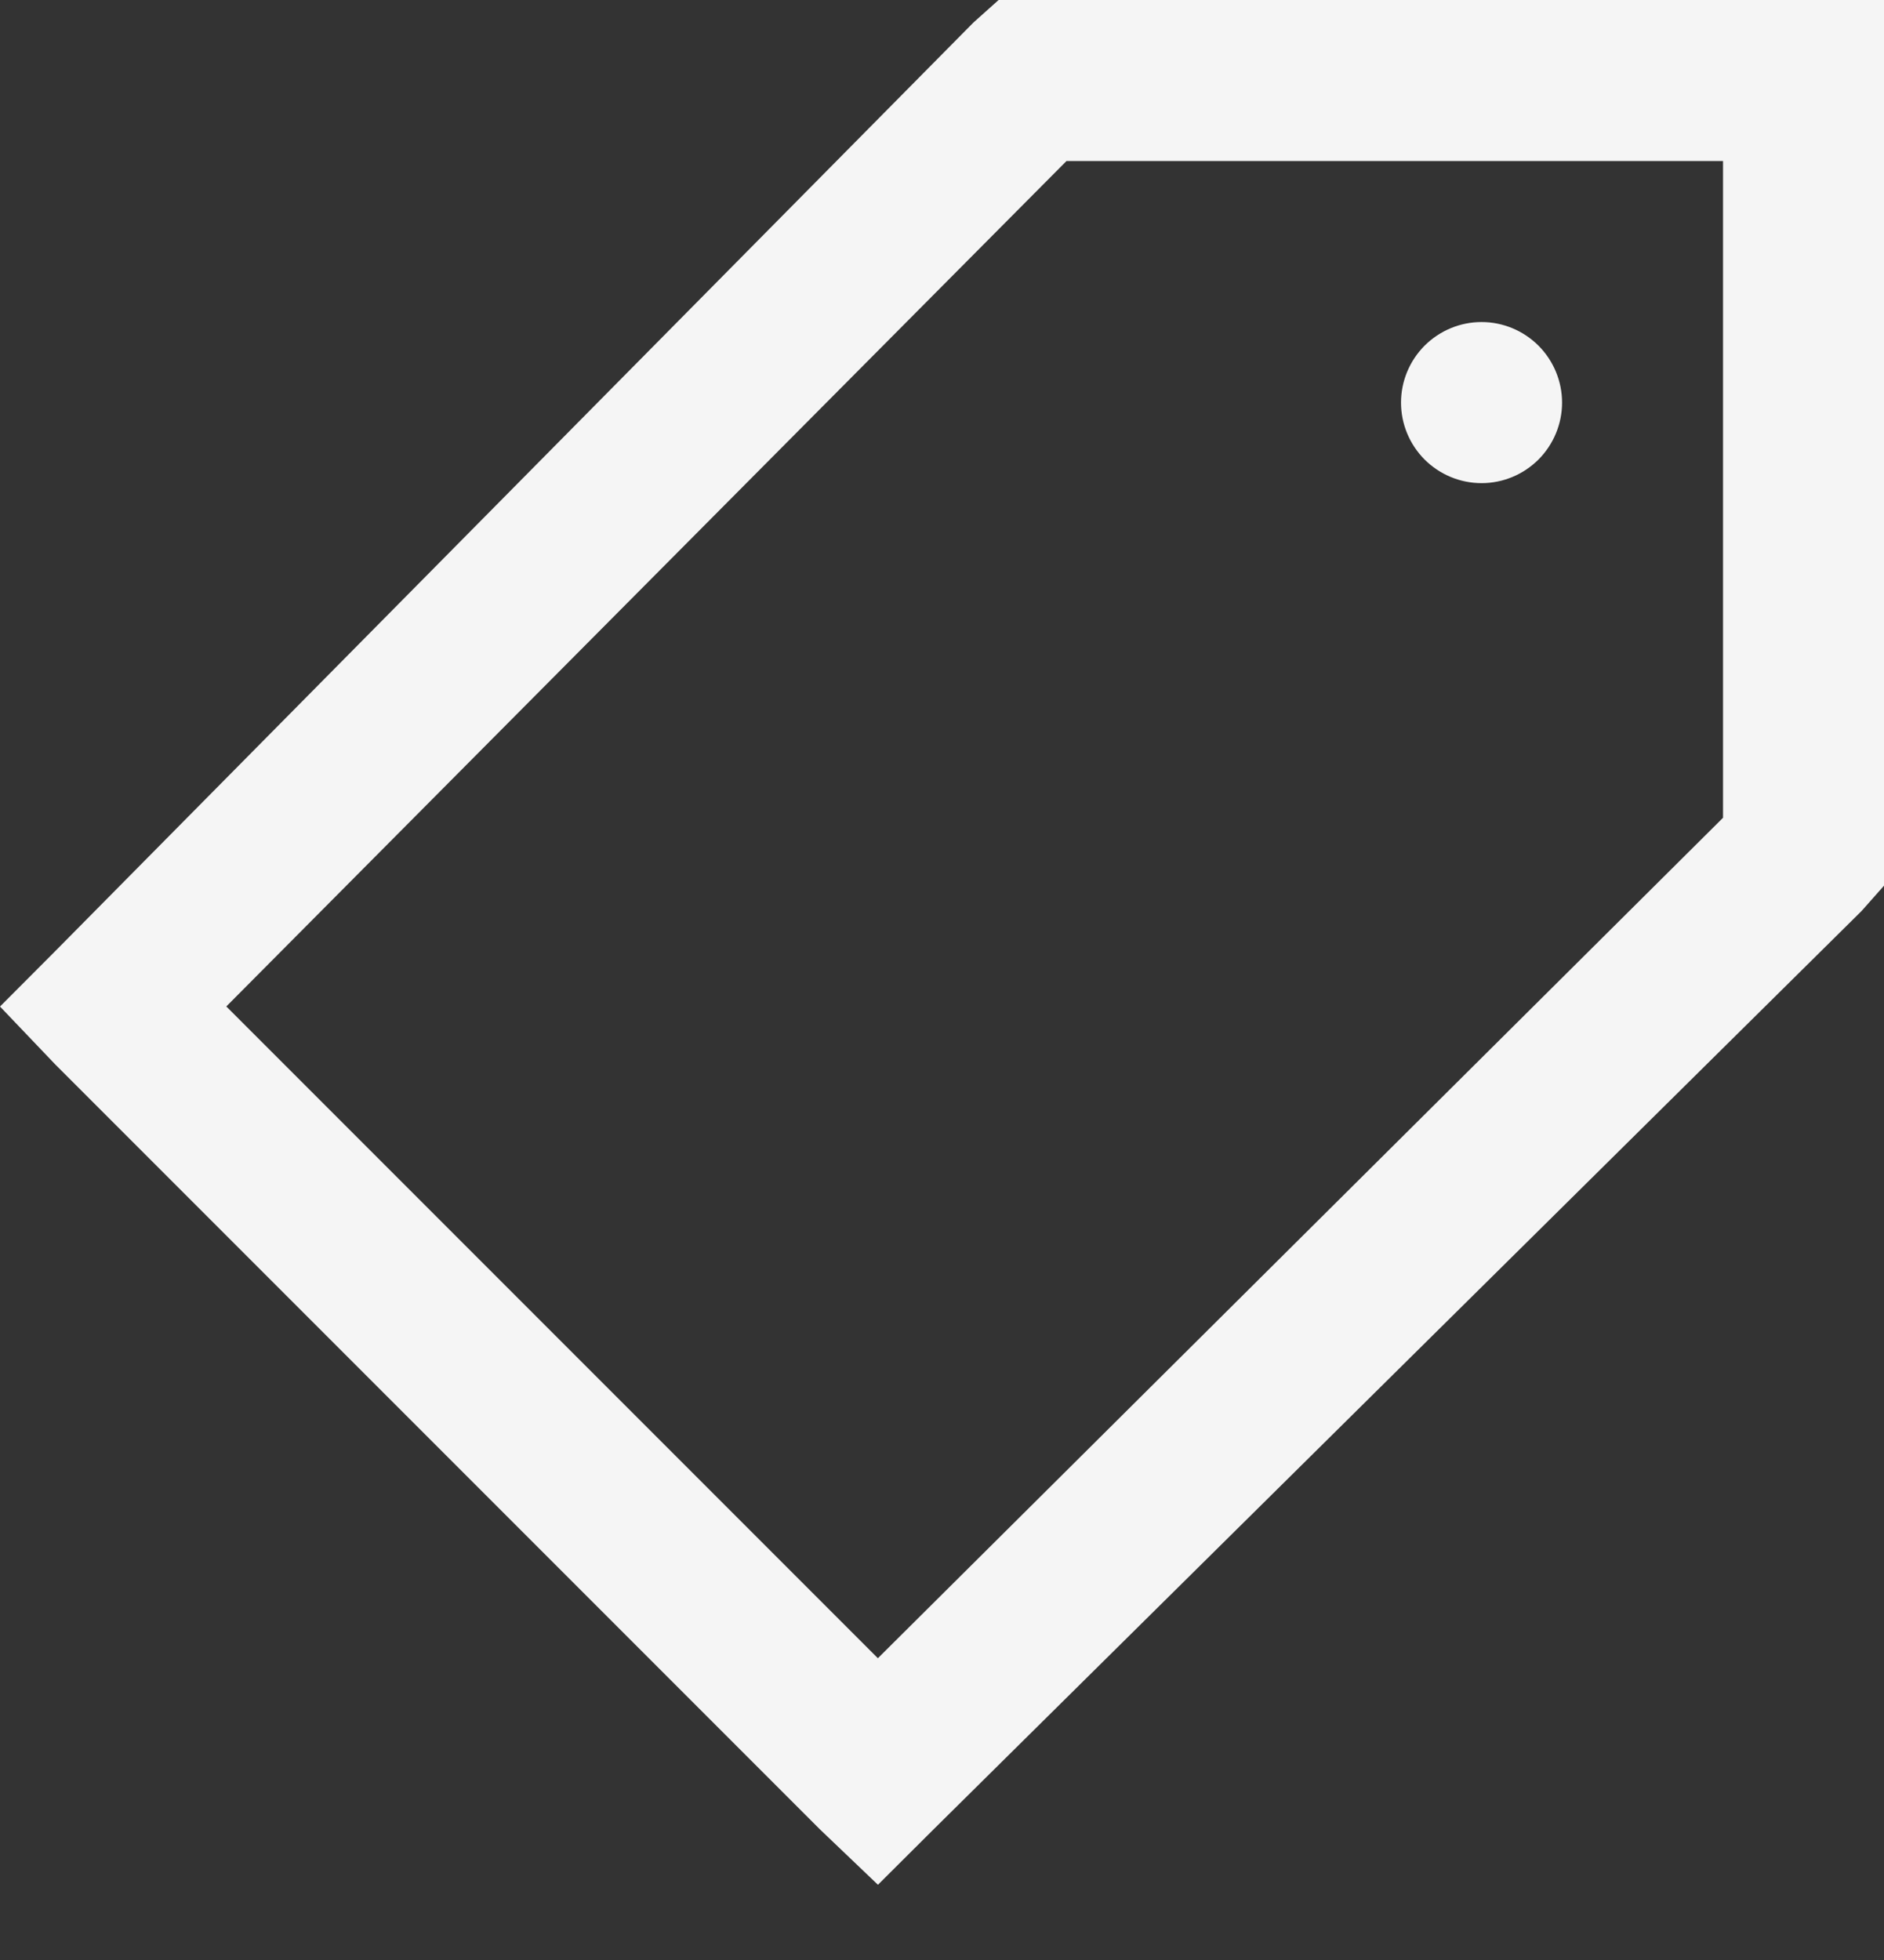 <svg width="25" height="26" viewBox="0 0 25 26" fill="none" xmlns="http://www.w3.org/2000/svg">
<rect x="0" y="0" width="25" height="26" fill="#333333" stroke="none"/>
<path d="M13.251 0L12.917 0.299L0.733 12.617L0 13.352L0.734 14.121L10.881 24.268L11.65 25.002L12.387 24.268L24.702 12.085L25 11.749V0H13.251ZM14.152 2.136H22.864V10.848L11.649 21.997L3.003 13.351L14.152 2.136ZM19.66 4.272C19.376 4.272 19.105 4.385 18.904 4.585C18.704 4.786 18.591 5.057 18.591 5.341C18.591 5.624 18.704 5.895 18.904 6.096C19.105 6.296 19.376 6.409 19.66 6.409C19.943 6.409 20.214 6.296 20.415 6.096C20.615 5.895 20.728 5.624 20.728 5.341C20.728 5.057 20.615 4.786 20.415 4.585C20.214 4.385 19.943 4.272 19.66 4.272Z" fill="#F5F5F5"/>
</svg>

